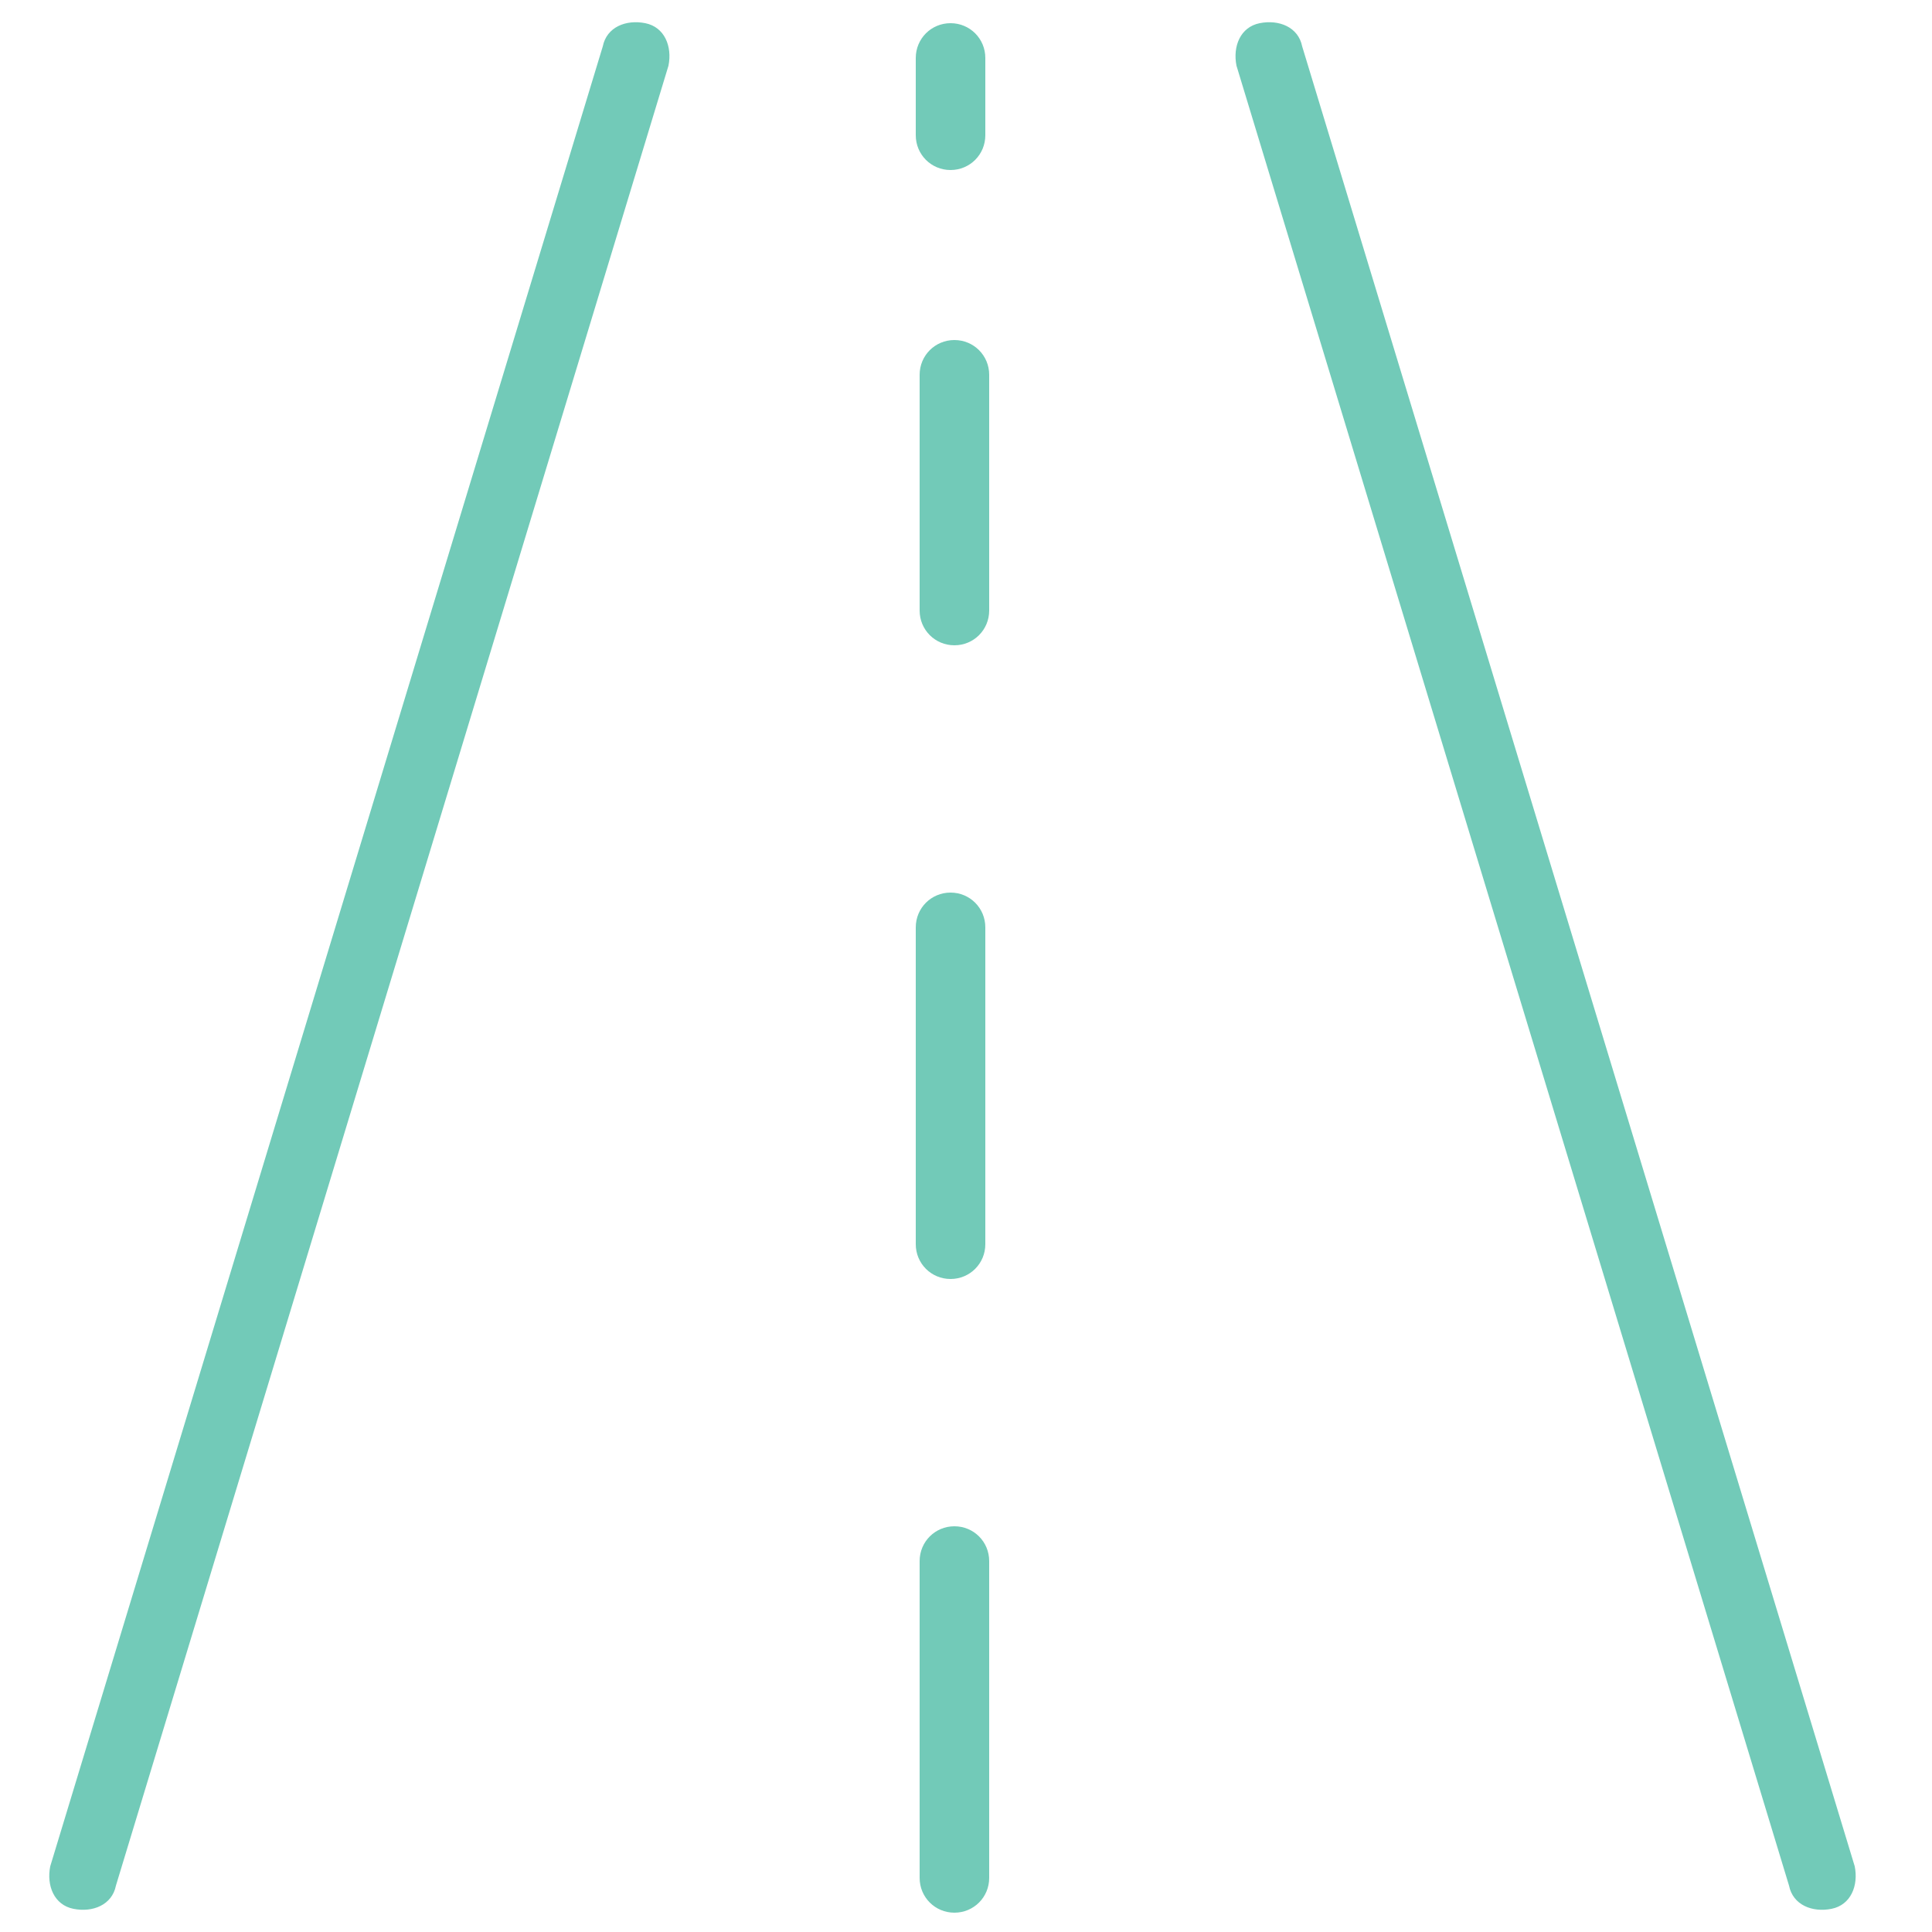 <?xml version="1.0" encoding="utf-8"?>
<!-- Generator: Adobe Illustrator 25.4.1, SVG Export Plug-In . SVG Version: 6.00 Build 0)  -->
<svg version="1.1" id="Layer_1" xmlns="http://www.w3.org/2000/svg" xmlns:xlink="http://www.w3.org/1999/xlink" x="0px" y="0px"
	 viewBox="0 0 50 50" style="enable-background:new 0 0 50 50;" xml:space="preserve">
<style type="text/css">
	.st0{fill-rule:evenodd;clip-rule:evenodd;fill:#72CAB8;}
</style>
<path class="st0" d="M33.7,1.2c-0.1-0.5-0.6-0.7-1.1-0.6c-0.5,0.1-0.7,0.6-0.6,1.1l14.3,47.1c0.1,0.5,0.6,0.7,1.1,0.6
	c0.5-0.1,0.7-0.6,0.6-1.1L33.7,1.2z M17.3,1.7c0.1-0.5-0.1-1-0.6-1.1c-0.5-0.1-1,0.1-1.1,0.6L1.3,48.3c-0.1,0.5,0.1,1,0.6,1.1
	c0.5,0.1,1-0.1,1.1-0.6L17.3,1.7z M24.7,39.5c0.5,0,0.9,0.4,0.9,0.9v8.2c0,0.5-0.4,0.9-0.9,0.9c-0.5,0-0.9-0.4-0.9-0.9v-8.2
	C23.8,39.9,24.2,39.5,24.7,39.5z M25.5,24c0-0.5-0.4-0.9-0.9-0.9c-0.5,0-0.9,0.4-0.9,0.9v8.2c0,0.5,0.4,0.9,0.9,0.9
	c0.5,0,0.9-0.4,0.9-0.9V24z M24.7,8.8c0.5,0,0.9,0.4,0.9,0.9v6.1c0,0.5-0.4,0.9-0.9,0.9c-0.5,0-0.9-0.4-0.9-0.9V9.7
	C23.8,9.2,24.2,8.8,24.7,8.8z M25.5,1.5c0-0.5-0.4-0.9-0.9-0.9c-0.5,0-0.9,0.4-0.9,0.9v2c0,0.5,0.4,0.9,0.9,0.9
	c0.5,0,0.9-0.4,0.9-0.9V1.5z"/>
</svg>
